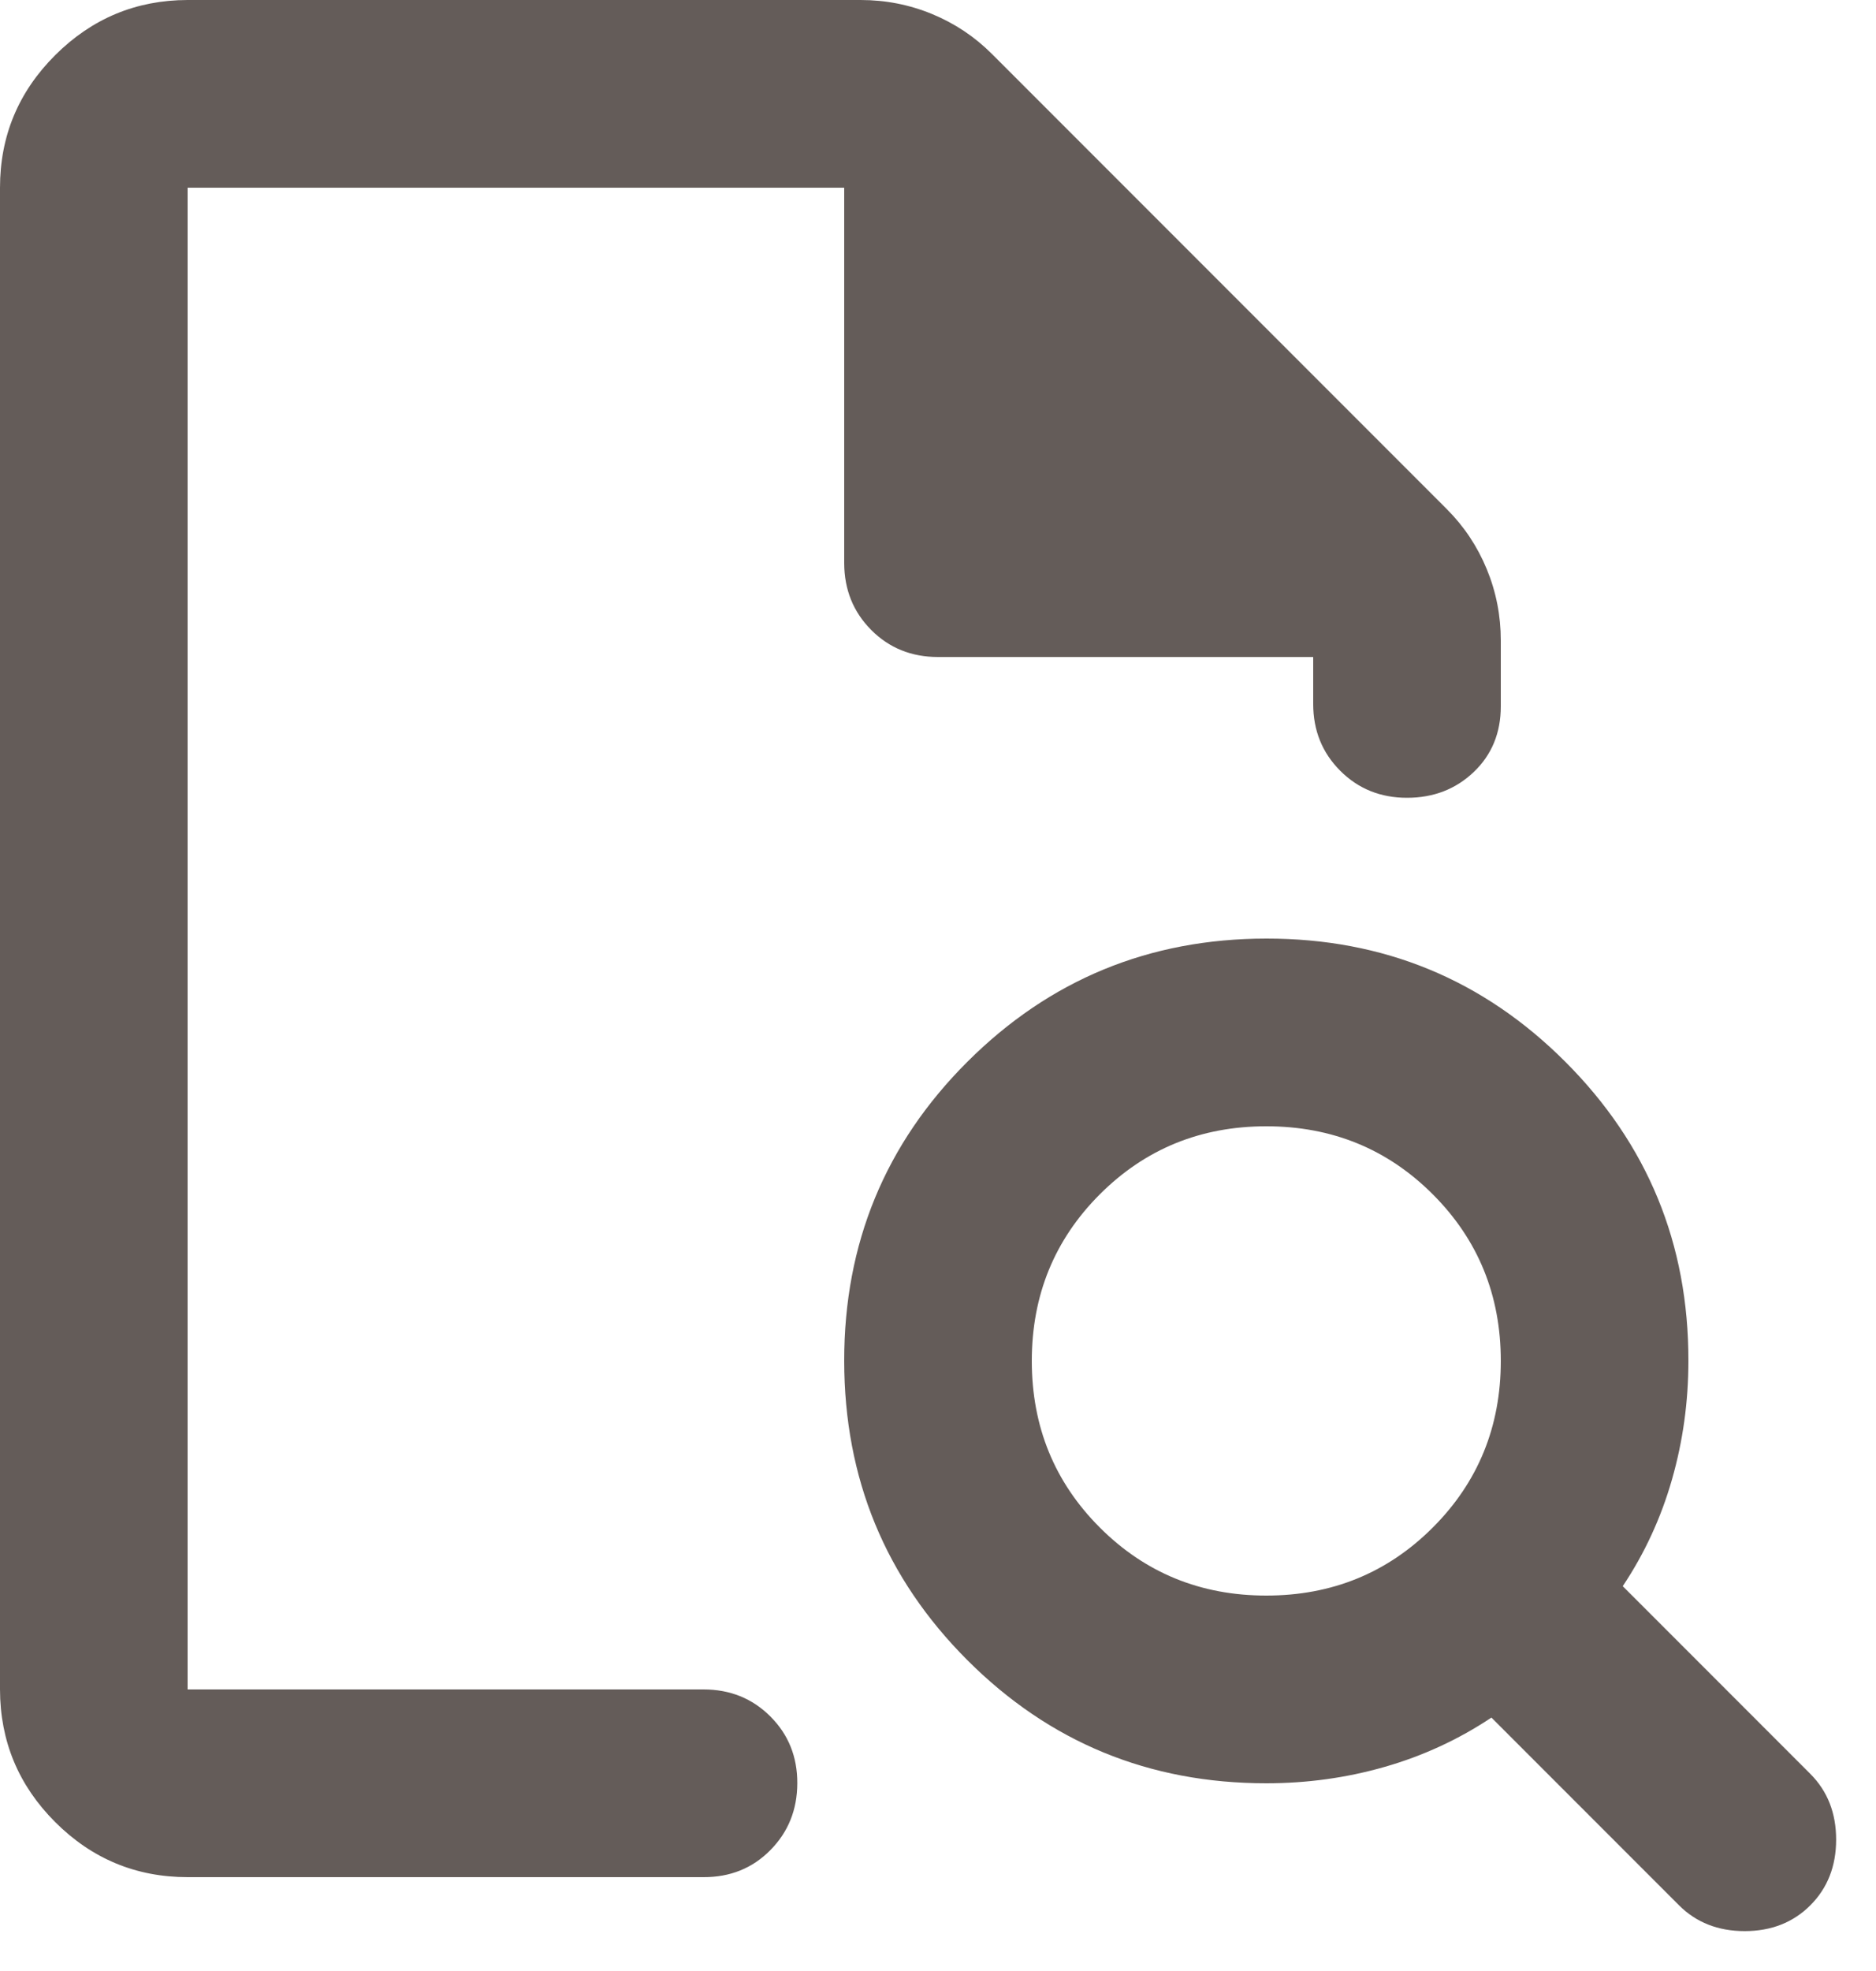 <?xml version="1.0" encoding="UTF-8"?> <svg xmlns="http://www.w3.org/2000/svg" width="20" height="21" viewBox="0 0 20 21" fill="none"><path d="M2 2V8.025V8V18V2ZM2 20C1.45 20 0.979 19.804 0.588 19.413C0.197 19.022 0.001 18.551 0 18V2C0 1.45 0.196 0.979 0.588 0.588C0.98 0.197 1.451 0.001 2 0H9.175C9.442 0 9.696 0.05 9.938 0.15C10.18 0.25 10.392 0.392 10.575 0.575L15.425 5.425C15.608 5.608 15.75 5.821 15.85 6.063C15.95 6.305 16 6.559 16 6.825V7.525C16 7.808 15.904 8.042 15.712 8.225C15.52 8.408 15.283 8.5 15 8.5C14.717 8.5 14.48 8.404 14.288 8.212C14.096 8.02 14 7.783 14 7.5V7H10C9.717 7 9.479 6.904 9.288 6.712C9.097 6.52 9.001 6.283 9 6V2H2V18H7.5C7.783 18 8.021 18.096 8.213 18.288C8.405 18.48 8.501 18.717 8.5 19C8.499 19.283 8.403 19.52 8.212 19.713C8.021 19.906 7.783 20.001 7.5 20H2ZM13.5 17C14.2 17 14.792 16.758 15.275 16.275C15.758 15.792 16 15.2 16 14.5C16 13.8 15.758 13.208 15.275 12.725C14.792 12.242 14.2 12 13.5 12C12.8 12 12.208 12.242 11.725 12.725C11.242 13.208 11 13.8 11 14.5C11 15.2 11.242 15.792 11.725 16.275C12.208 16.758 12.8 17 13.5 17ZM19.3 20.3C19.117 20.483 18.883 20.575 18.6 20.575C18.317 20.575 18.083 20.483 17.9 20.3L15.9 18.3C15.55 18.533 15.171 18.708 14.763 18.825C14.355 18.942 13.934 19 13.5 19C12.25 19 11.188 18.563 10.313 17.688C9.438 16.813 9.001 15.751 9 14.5C8.999 13.249 9.437 12.187 10.313 11.313C11.189 10.439 12.251 10.001 13.5 10C14.749 9.999 15.811 10.436 16.688 11.313C17.565 12.19 18.002 13.252 18 14.5C18 14.933 17.942 15.354 17.825 15.763C17.708 16.172 17.533 16.551 17.3 16.9L19.3 18.9C19.483 19.083 19.575 19.317 19.575 19.6C19.575 19.883 19.483 20.117 19.3 20.3Z" fill="#645C59"></path></svg> 